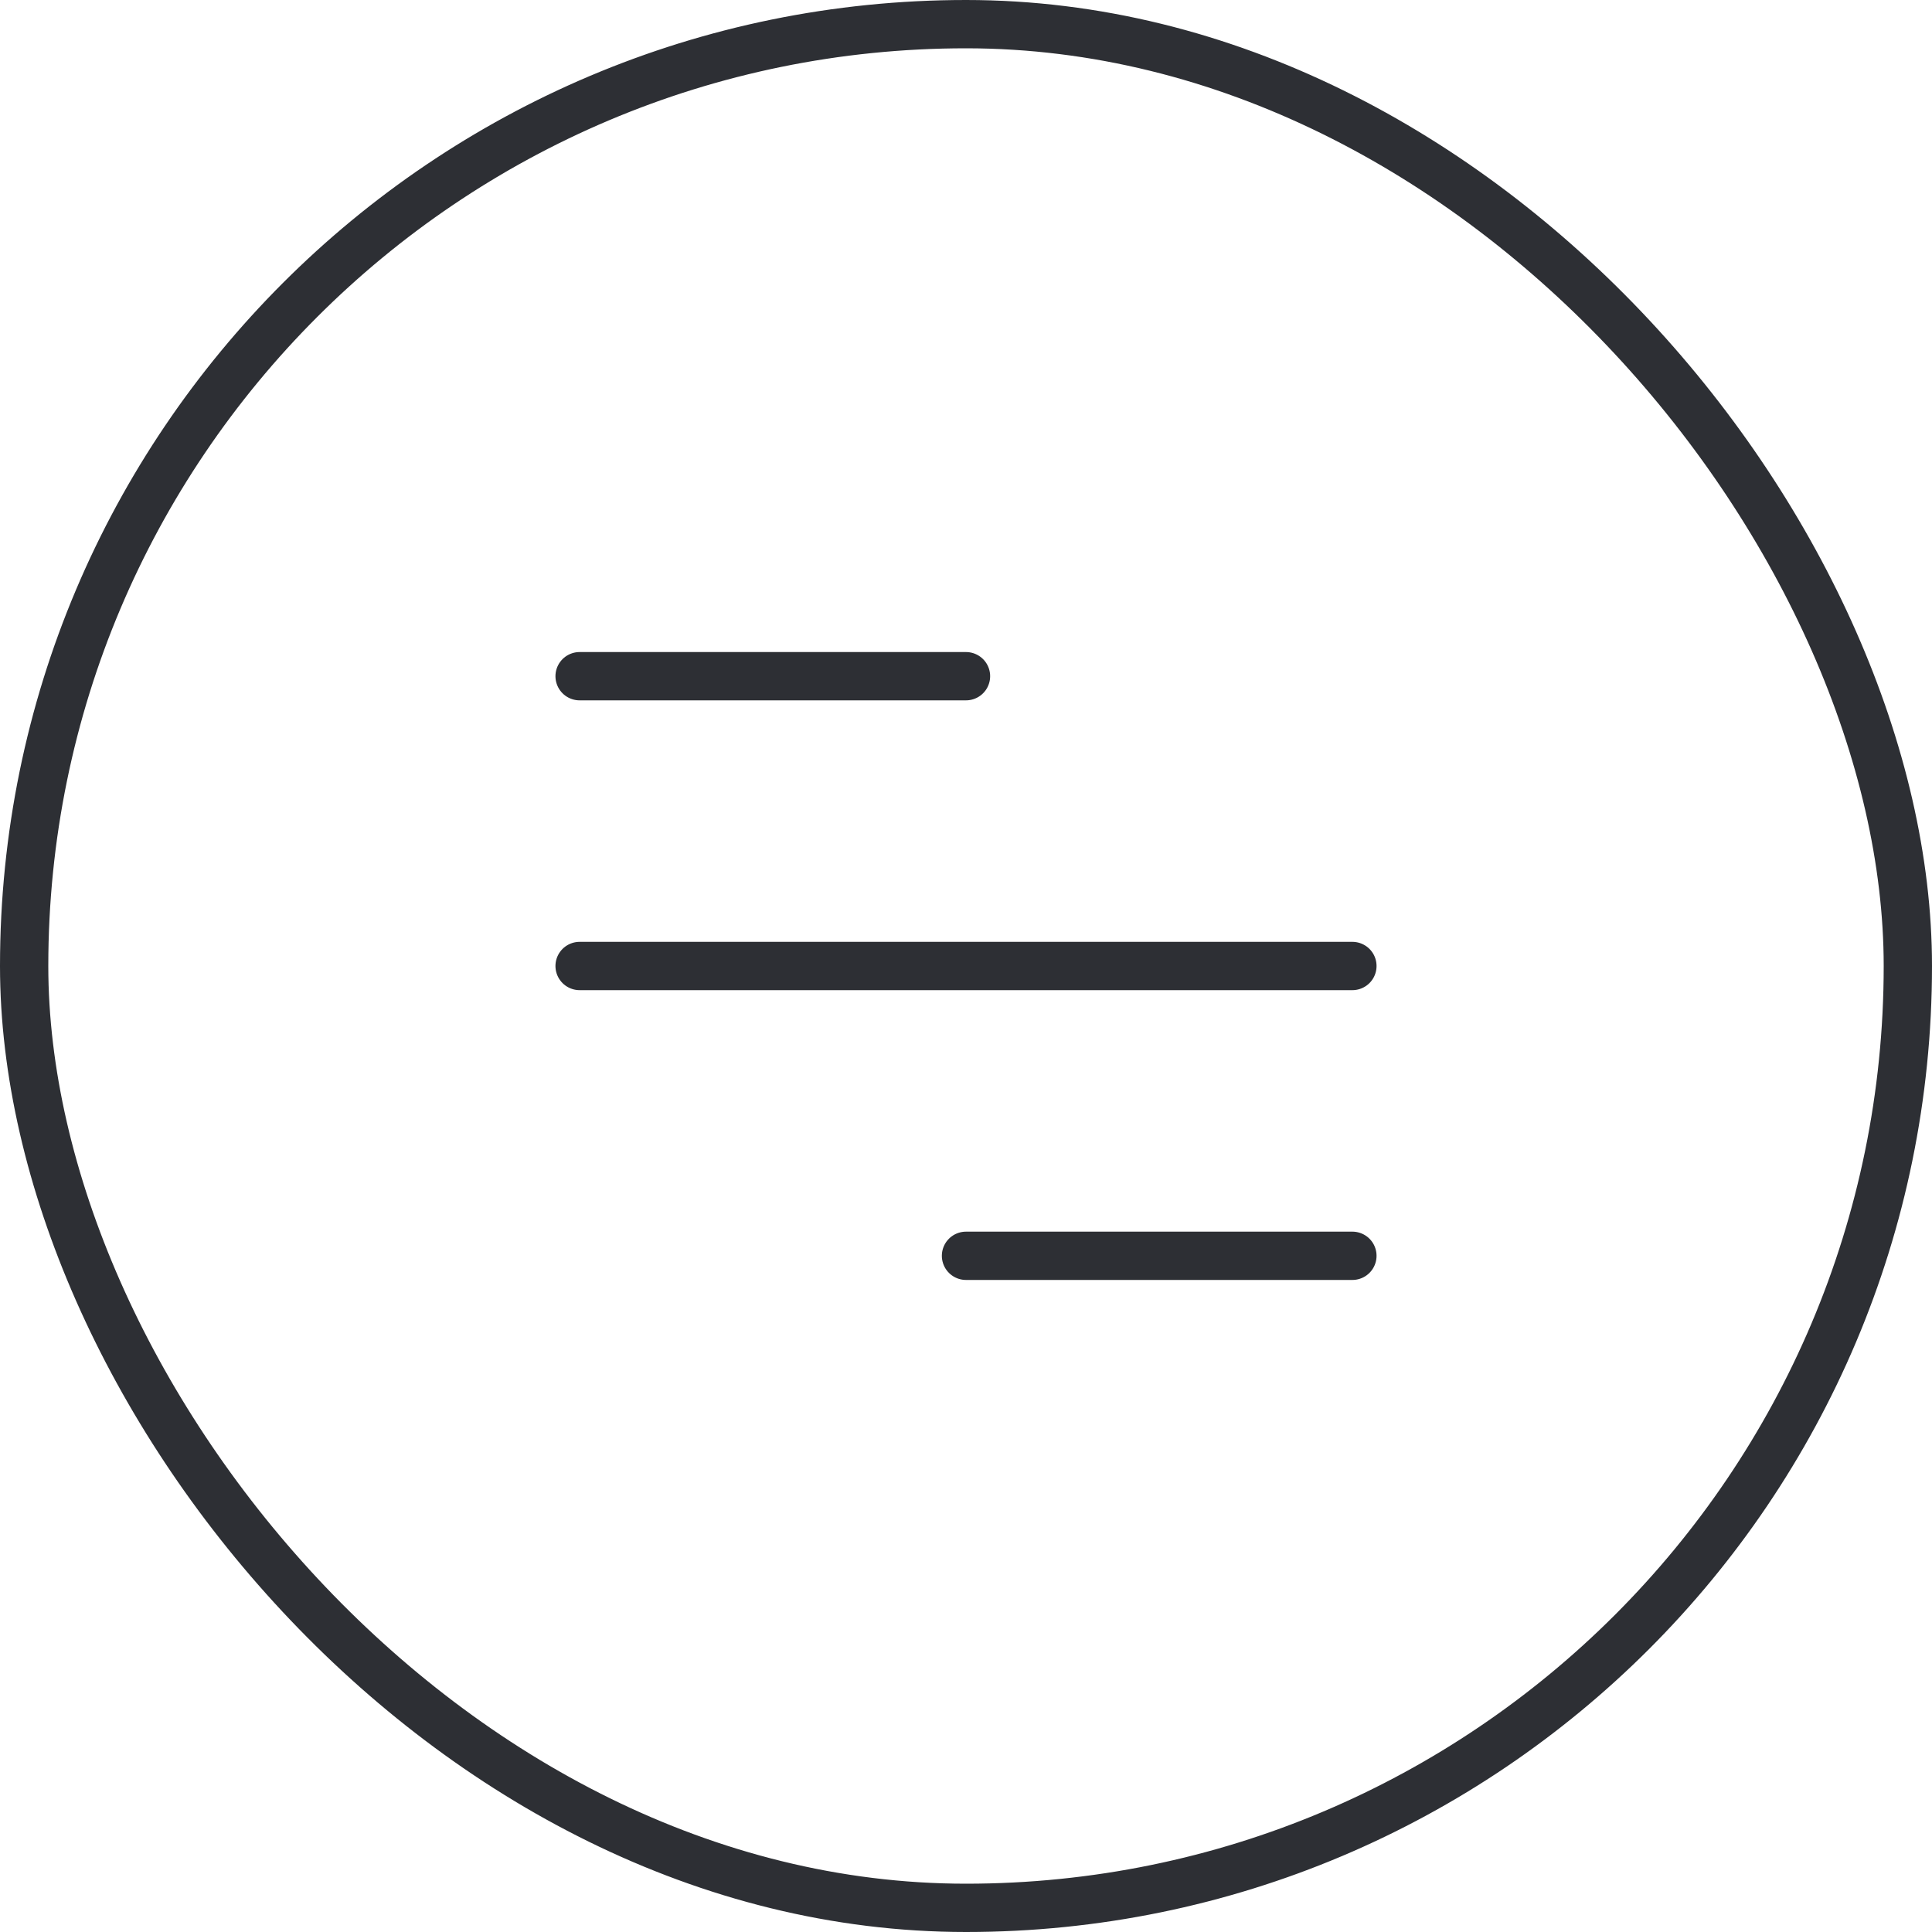 <?xml version="1.0" encoding="UTF-8"?> <svg xmlns="http://www.w3.org/2000/svg" width="40" height="40" viewBox="0 0 40 40" fill="none"> <path d="M12 14H20M12 20H28M20 26H28" stroke="#2D2F34" stroke-linecap="round"></path> <rect x="0.5" y="0.5" width="39" height="39" rx="19.5" stroke="#2D2F34"></rect> </svg> 